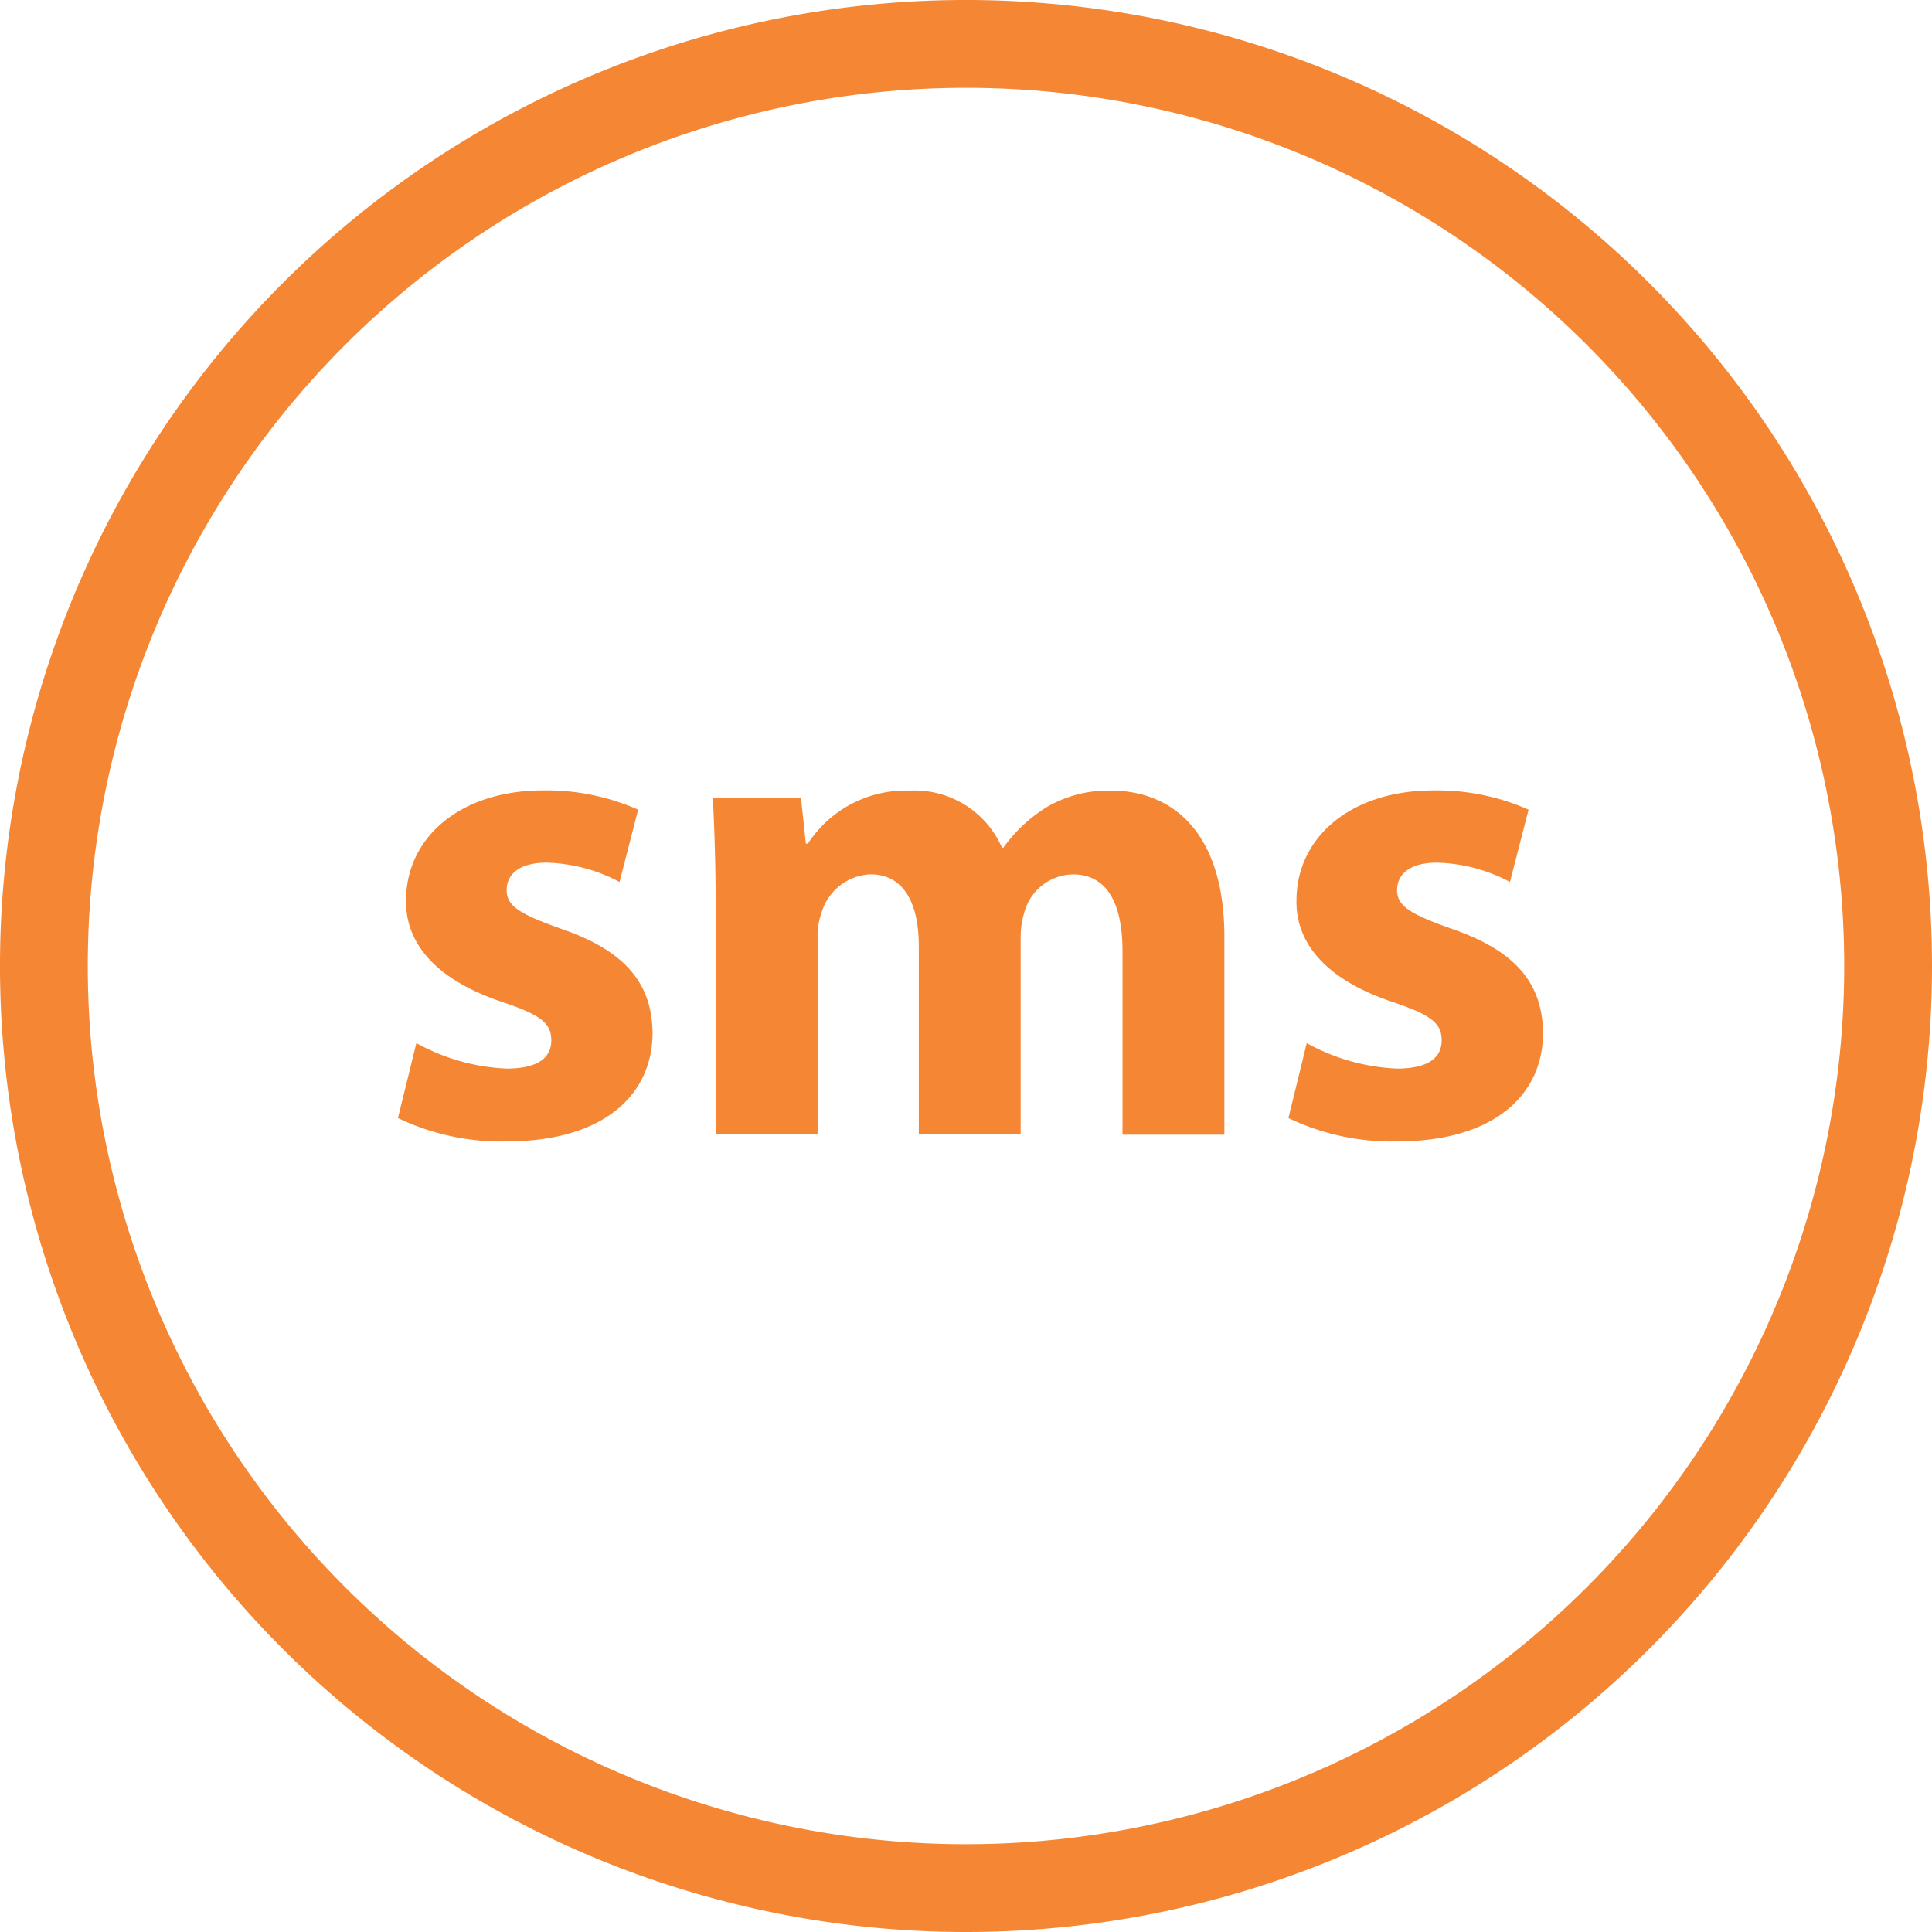 <svg id="sms-circle-orange" xmlns="http://www.w3.org/2000/svg" width="32.416" height="32.416" viewBox="0 0 32.416 32.416">
  <g id="_003-twitter-circular-button" data-name="003-twitter-circular-button" transform="translate(0)">
    <g id="Group_2330" data-name="Group 2330">
      <path id="Path_125" data-name="Path 125" d="M32.416,16.208A16.208,16.208,0,1,0,16.208,32.416,16.208,16.208,0,0,0,32.416,16.208Zm-30.943,0A14.735,14.735,0,1,1,16.208,30.943,14.734,14.734,0,0,1,1.473,16.208Z" fill="#f58634"/>
    </g>
  </g>
  <g id="Group_2336" data-name="Group 2336" transform="translate(6.674 13.264)">
    <path id="Path_131" data-name="Path 131" d="M82.461,138.537a3.428,3.428,0,0,0,1.513.427c.531,0,.751-.185.751-.473s-.173-.427-.831-.647c-1.166-.393-1.617-1.028-1.606-1.7,0-1.051.9-1.847,2.3-1.847a3.785,3.785,0,0,1,1.594.323l-.312,1.213a2.766,2.766,0,0,0-1.224-.324c-.427,0-.67.173-.67.462,0,.266.219.4.912.647,1.074.369,1.524.912,1.536,1.744,0,1.051-.831,1.824-2.448,1.824a3.994,3.994,0,0,1-1.824-.392Z" transform="translate(-82.149 -134.299)" fill="#f58634"/>
    <path id="Path_132" data-name="Path 132" d="M171.5,136.227c0-.7-.023-1.3-.046-1.8h1.478l.081.762h.035a1.959,1.959,0,0,1,1.709-.889,1.6,1.6,0,0,1,1.547.958h.023a2.52,2.52,0,0,1,.728-.681,2.038,2.038,0,0,1,1.074-.277c1.085,0,1.906.762,1.906,2.447v3.326h-1.709V137c0-.82-.266-1.294-.832-1.294a.859.859,0,0,0-.808.612,1.472,1.472,0,0,0-.069.451v3.3h-1.709v-3.164c0-.716-.254-1.2-.809-1.2a.894.894,0,0,0-.82.635,1.165,1.165,0,0,0-.069.439v3.291H171.5Z" transform="translate(-166.166 -134.299)" fill="#f58634"/>
    <path id="Path_133" data-name="Path 133" d="M334.778,138.537a3.428,3.428,0,0,0,1.513.427c.531,0,.751-.185.751-.473s-.173-.427-.831-.647c-1.166-.393-1.617-1.028-1.605-1.7,0-1.051.9-1.847,2.3-1.847a3.788,3.788,0,0,1,1.594.323l-.312,1.213a2.766,2.766,0,0,0-1.224-.324c-.427,0-.67.173-.67.462,0,.266.219.4.913.647,1.074.369,1.524.912,1.536,1.744,0,1.051-.831,1.824-2.448,1.824a4,4,0,0,1-1.824-.392Z" transform="translate(-319.527 -134.299)" fill="#f58634"/>
  </g>
</svg>

